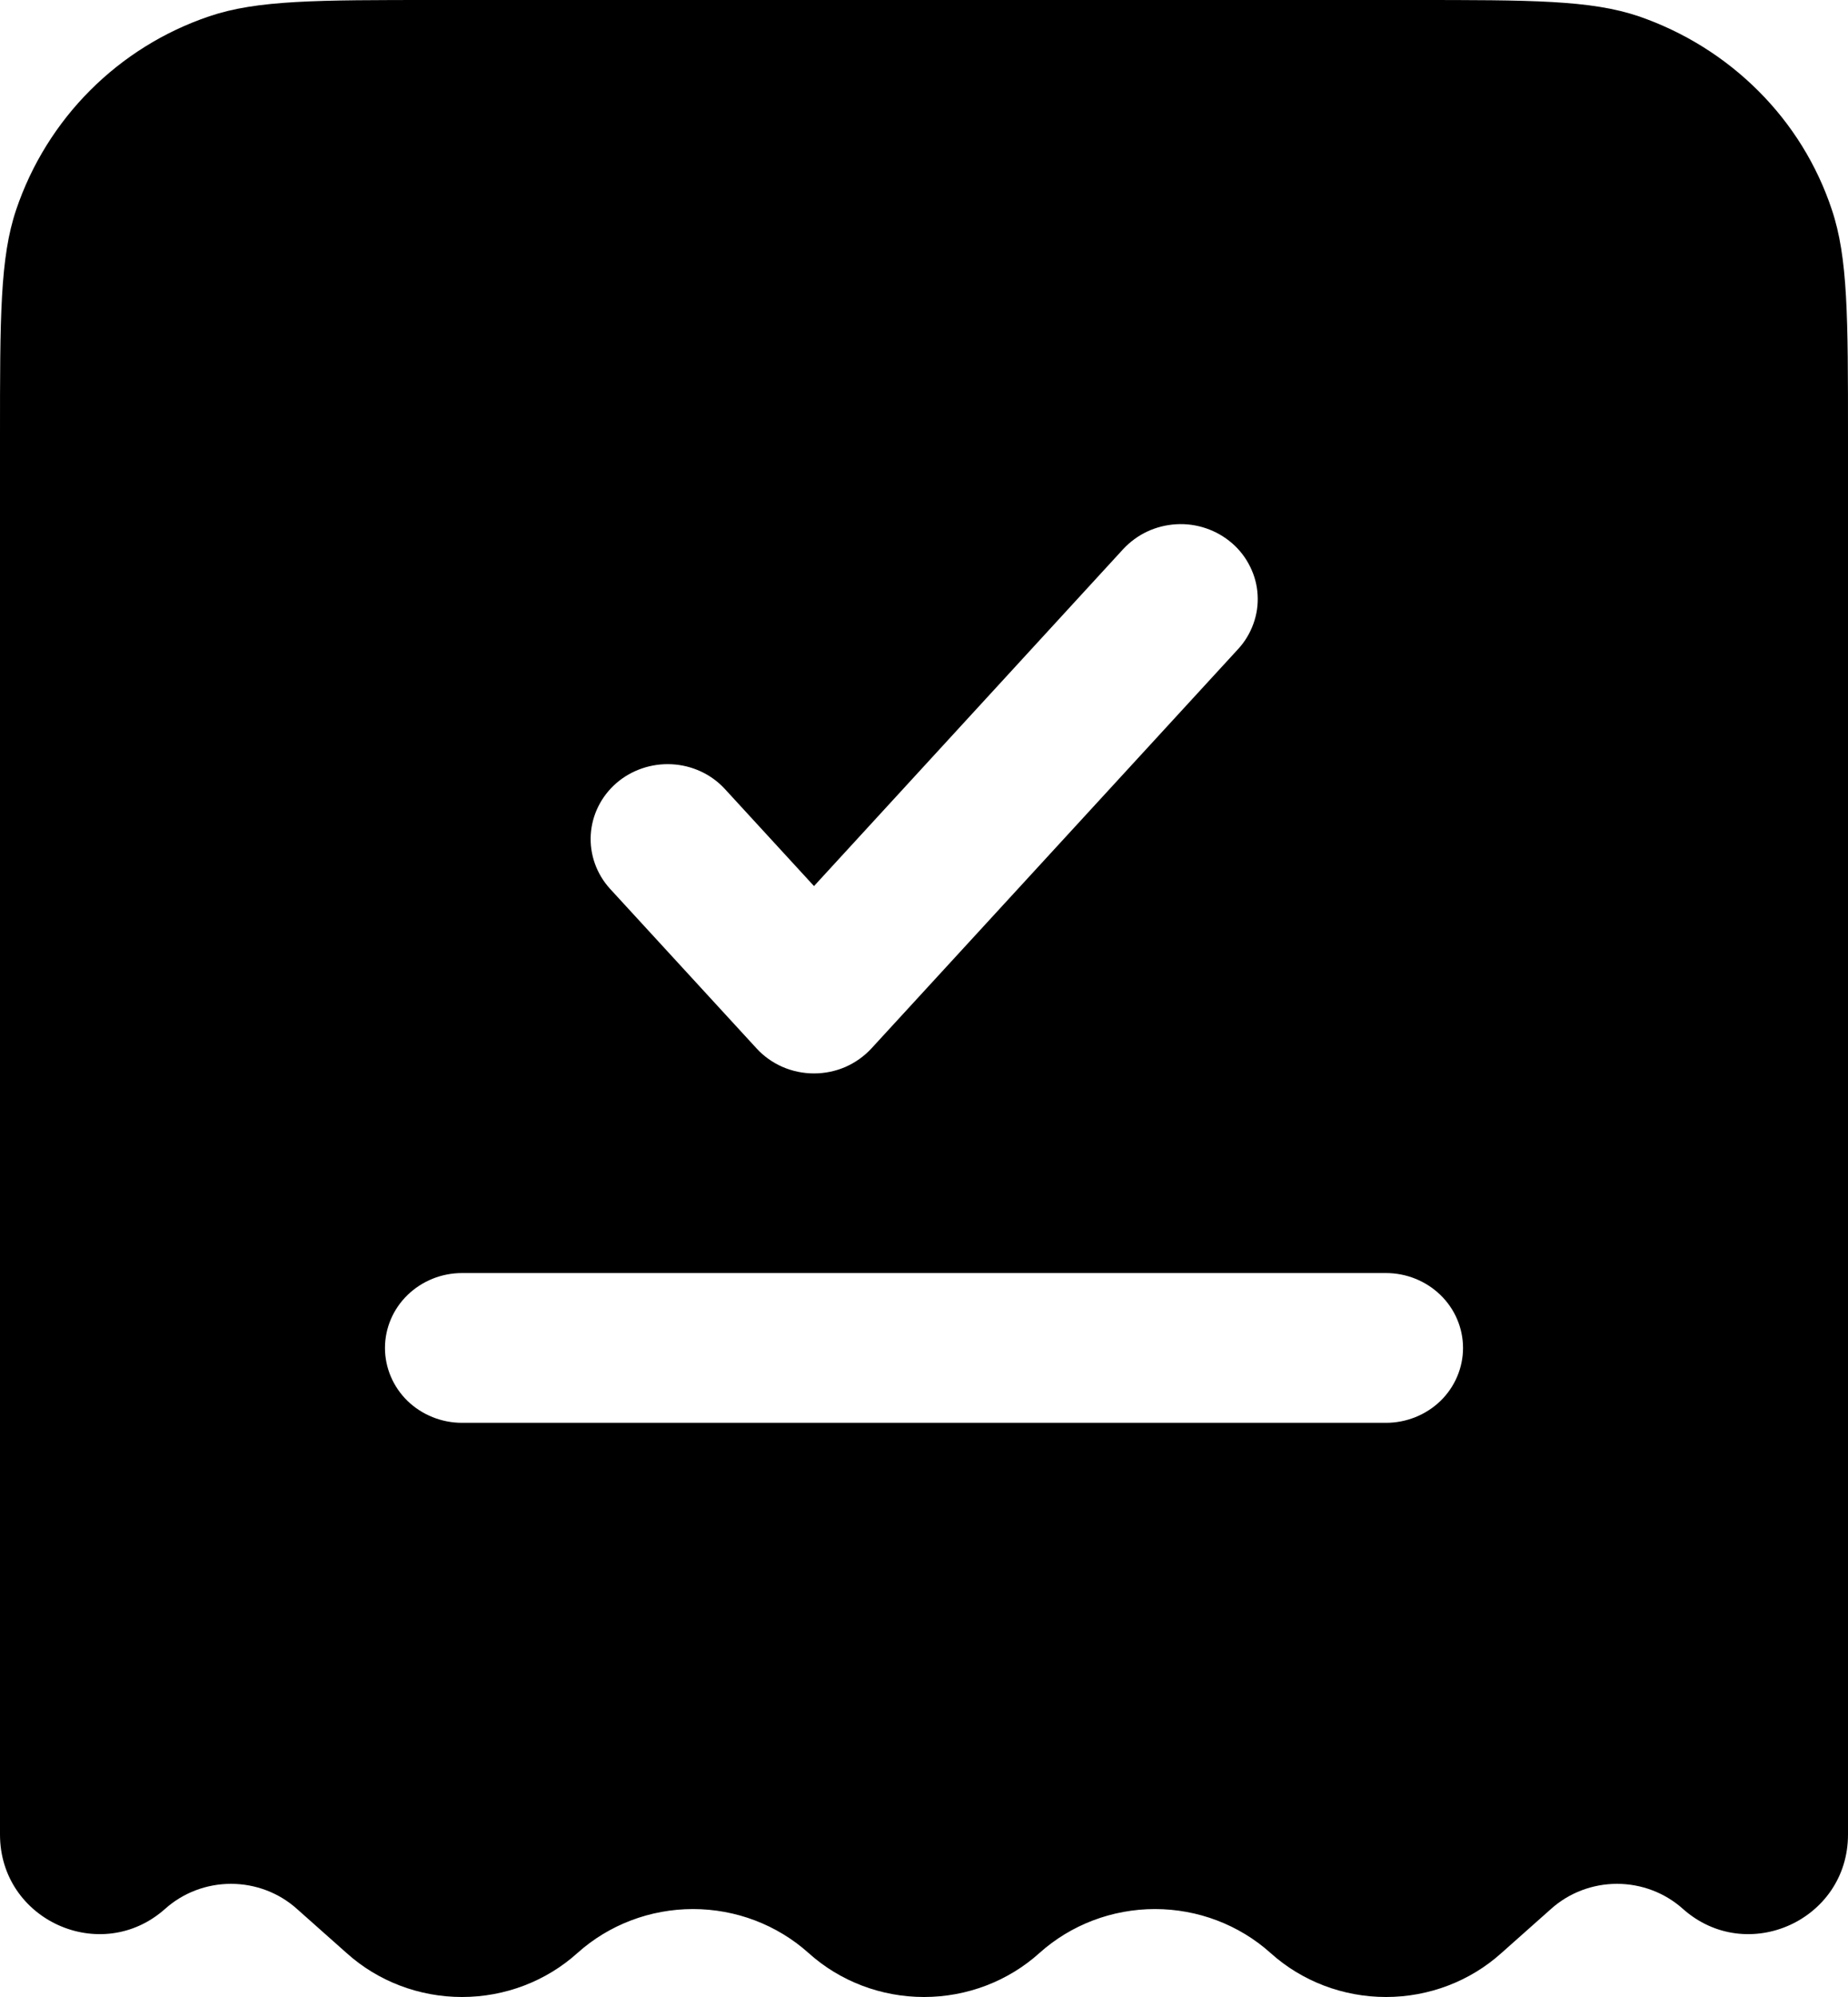 <svg width="25" height="27" viewBox="0 0 25 27" fill="none" xmlns="http://www.w3.org/2000/svg">
<path fill-rule="evenodd" clip-rule="evenodd" d="M5.896 0H19.104C20.714 0 21.518 1.40813e-07 22.168 0.22C22.781 0.431 23.335 0.777 23.788 1.23C24.242 1.683 24.581 2.232 24.781 2.834C25 3.484 25 4.289 25 5.899V24.804C25 25.963 23.632 26.578 22.767 25.809C22.524 25.591 22.206 25.47 21.875 25.47C21.544 25.47 21.226 25.591 20.983 25.809L20.312 26.405C19.887 26.788 19.329 27 18.75 27C18.171 27 17.613 26.788 17.188 26.405C16.762 26.023 16.204 25.811 15.625 25.811C15.046 25.811 14.488 26.023 14.062 26.405C13.637 26.788 13.079 27 12.5 27C11.921 27 11.363 26.788 10.938 26.405C10.512 26.023 9.954 25.811 9.375 25.811C8.796 25.811 8.238 26.023 7.812 26.405C7.387 26.788 6.829 27 6.25 27C5.671 27 5.113 26.788 4.688 26.405L4.017 25.809C3.774 25.591 3.456 25.47 3.125 25.47C2.794 25.47 2.476 25.591 2.233 25.809C1.368 26.578 0 25.963 0 24.804V5.899C0 4.289 -2.06961e-08 3.483 0.219 2.835C0.636 1.602 1.601 0.636 2.832 0.22C3.482 1.40813e-07 4.286 0 5.896 0ZM16.75 8.775C16.841 8.676 16.911 8.56 16.956 8.434C17.002 8.308 17.021 8.175 17.013 8.043C17.006 7.91 16.971 7.78 16.911 7.66C16.852 7.54 16.769 7.432 16.667 7.344C16.564 7.255 16.445 7.187 16.316 7.143C16.187 7.099 16.05 7.08 15.913 7.088C15.777 7.096 15.643 7.129 15.519 7.187C15.396 7.245 15.286 7.326 15.194 7.425L11.012 11.98L9.804 10.665C9.62 10.466 9.362 10.347 9.087 10.333C8.812 10.319 8.542 10.411 8.337 10.589C8.132 10.768 8.008 11.018 7.992 11.285C7.976 11.552 8.069 11.814 8.251 12.015L10.235 14.175C10.332 14.281 10.452 14.366 10.586 14.425C10.72 14.483 10.865 14.513 11.012 14.513C11.159 14.513 11.304 14.483 11.438 14.425C11.571 14.366 11.691 14.281 11.789 14.175L16.75 8.775ZM6.25 17.212C5.974 17.212 5.709 17.319 5.513 17.509C5.318 17.698 5.208 17.956 5.208 18.225C5.208 18.493 5.318 18.751 5.513 18.941C5.709 19.13 5.974 19.237 6.25 19.237H18.75C19.026 19.237 19.291 19.13 19.487 18.941C19.682 18.751 19.792 18.493 19.792 18.225C19.792 17.956 19.682 17.698 19.487 17.509C19.291 17.319 19.026 17.212 18.75 17.212H6.25Z" fill="black"/>
</svg>
